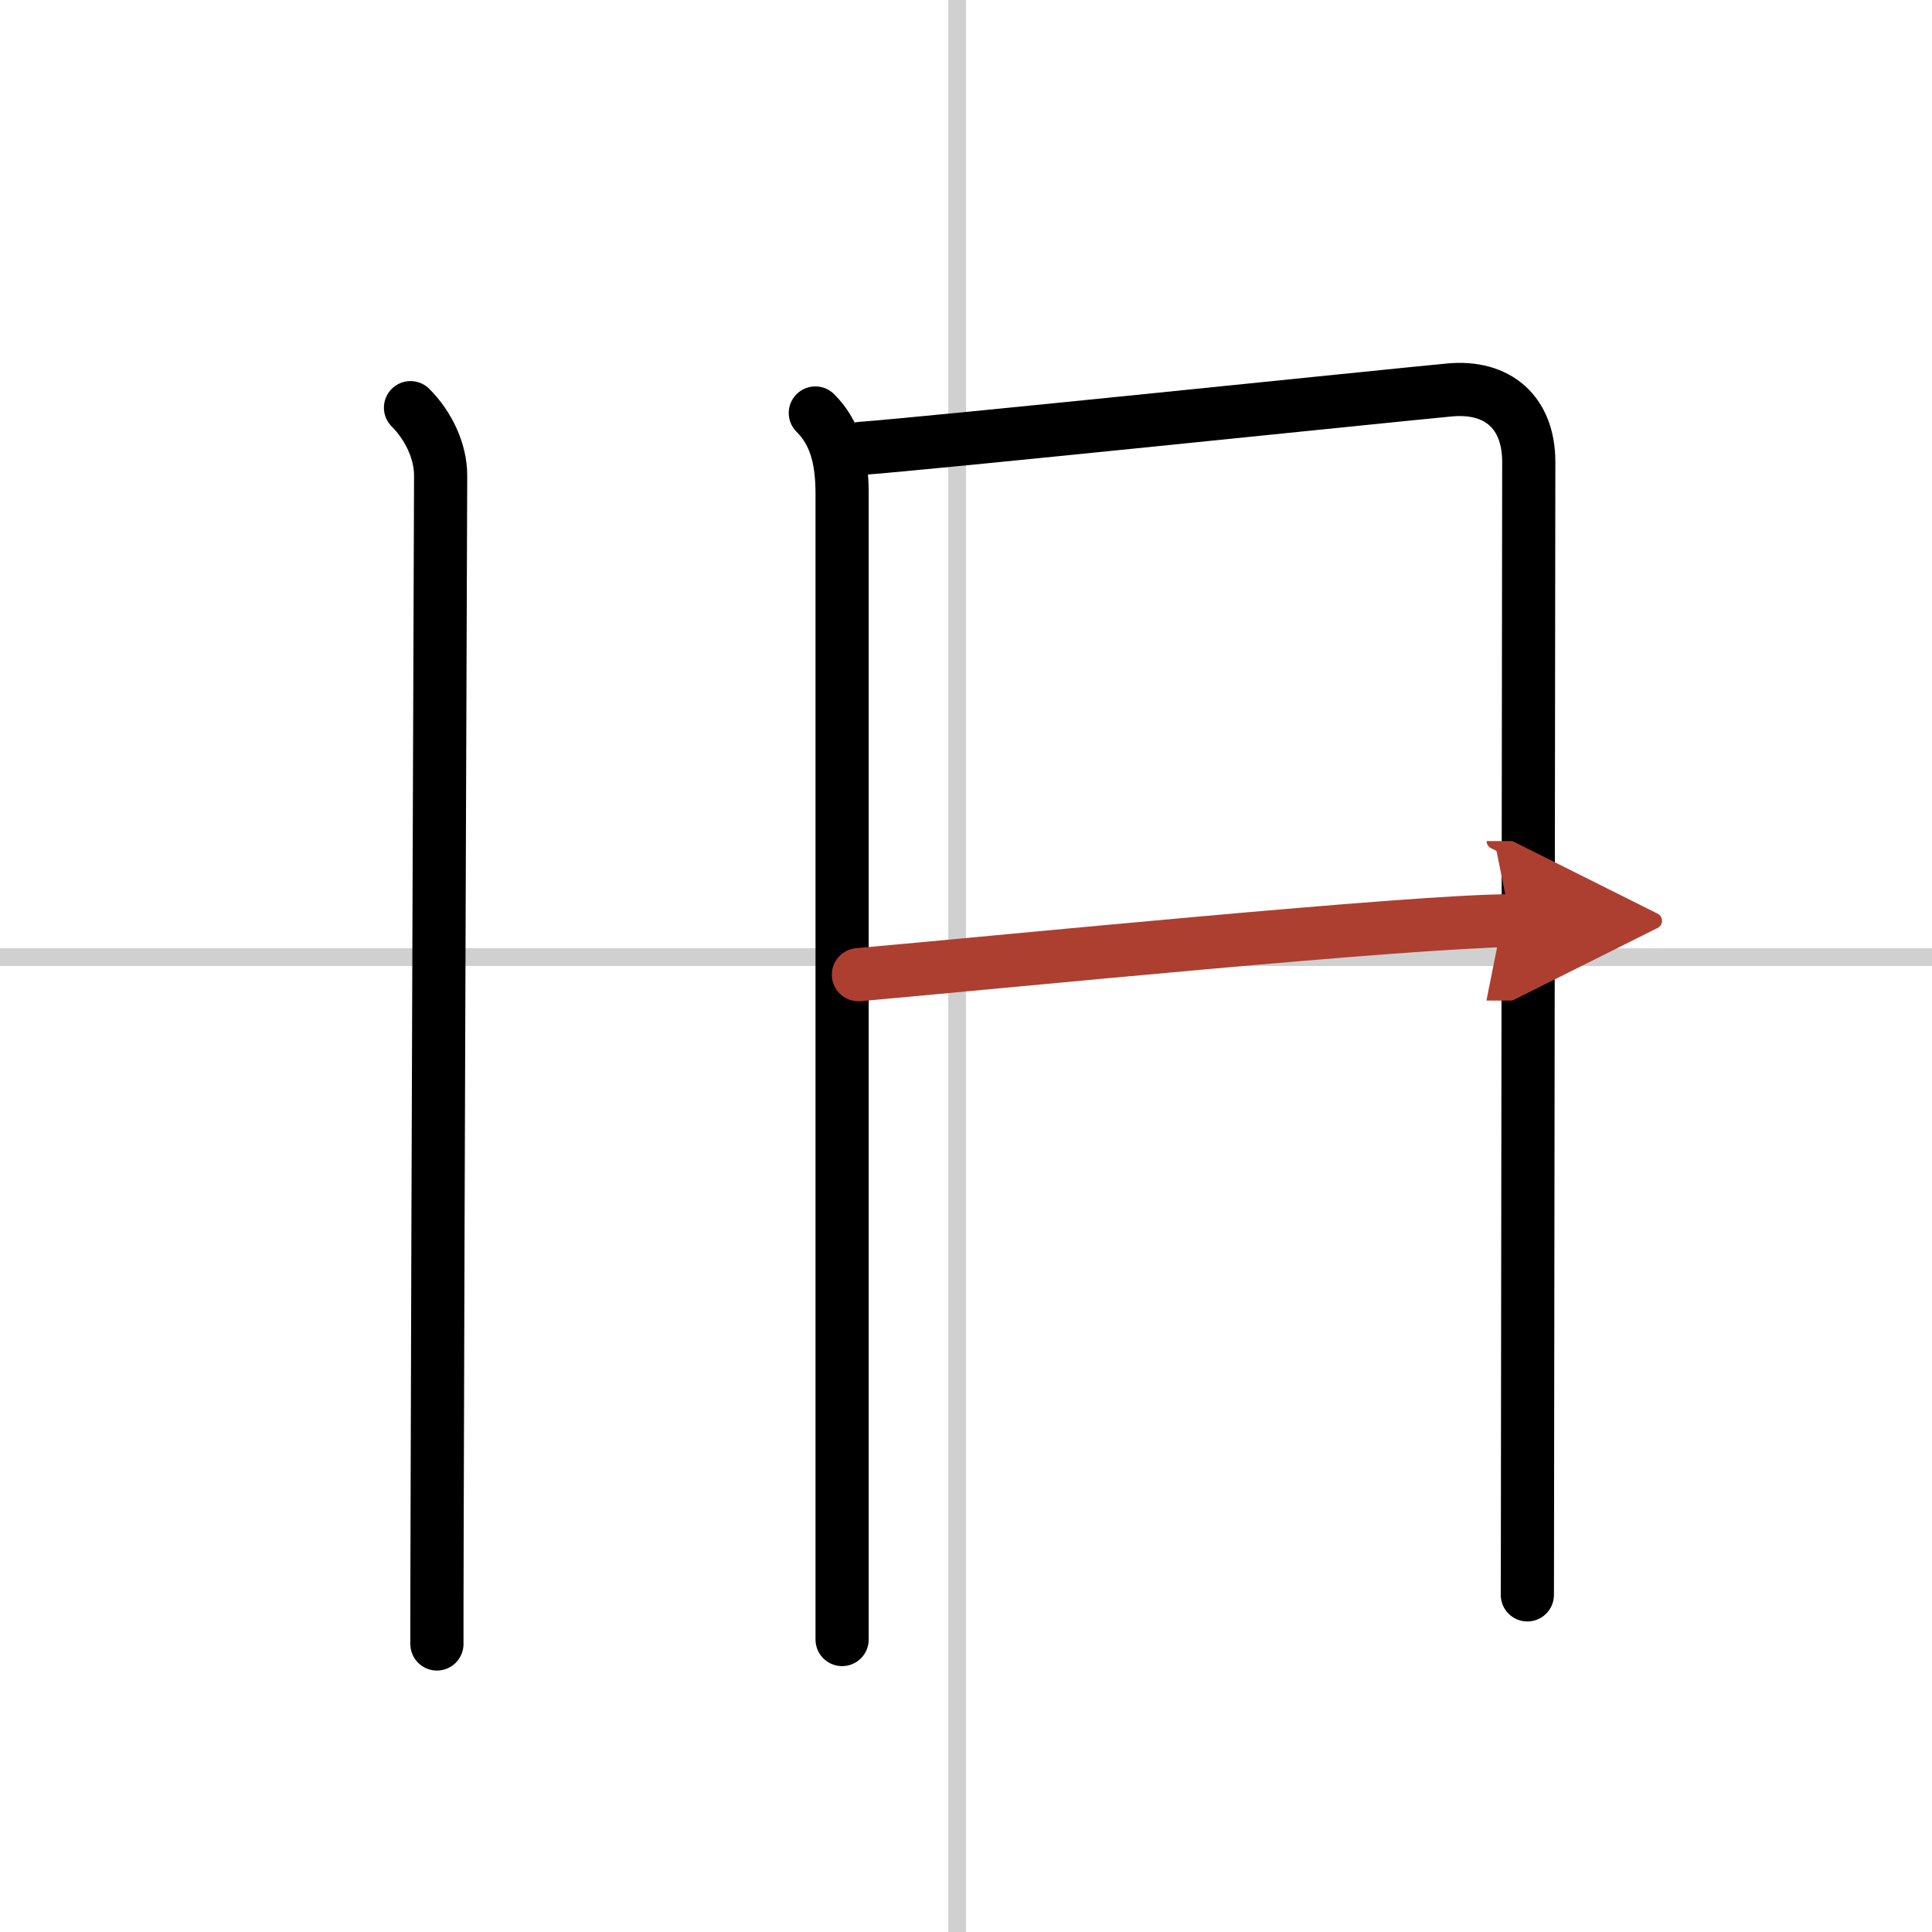 <svg width="400" height="400" viewBox="0 0 109 109" xmlns="http://www.w3.org/2000/svg"><defs><marker id="a" markerWidth="4" orient="auto" refX="1" refY="5" viewBox="0 0 10 10"><polyline points="0 0 10 5 0 10 1 5" fill="#ad3f31" stroke="#ad3f31"/></marker></defs><g fill="none" stroke="#000" stroke-linecap="round" stroke-linejoin="round" stroke-width="3"><rect width="100%" height="100%" fill="#fff" stroke="#fff"/><line x1="54" x2="54" y2="109" stroke="#d0d0d0" stroke-width="1"/><line x2="109" y1="54" y2="54" stroke="#d0d0d0" stroke-width="1"/><path d="m23.16 23c1.05 1.05 1.7 2.5 1.7 3.82 0 0.77-0.16 42.52-0.2 59.68-0.01 2.88-0.01 5.07-0.01 6.25"/><path d="m46 23.3c1.1 1.1 1.51 2.53 1.51 4.56v57.76 6.88"/><path d="m48.55 25.3c3.54-0.25 30.01-3 33.24-3.3 2.69-0.25 4.46 1.25 4.46 4.06 0 2.48-0.05 41.35-0.07 57.31 0 3.83-0.01 6.32-0.01 6.61"/><path d="m48.43 54.99c8.32-0.74 31.36-3.04 36.79-3.04" marker-end="url(#a)" stroke="#ad3f31"/></g></svg>
